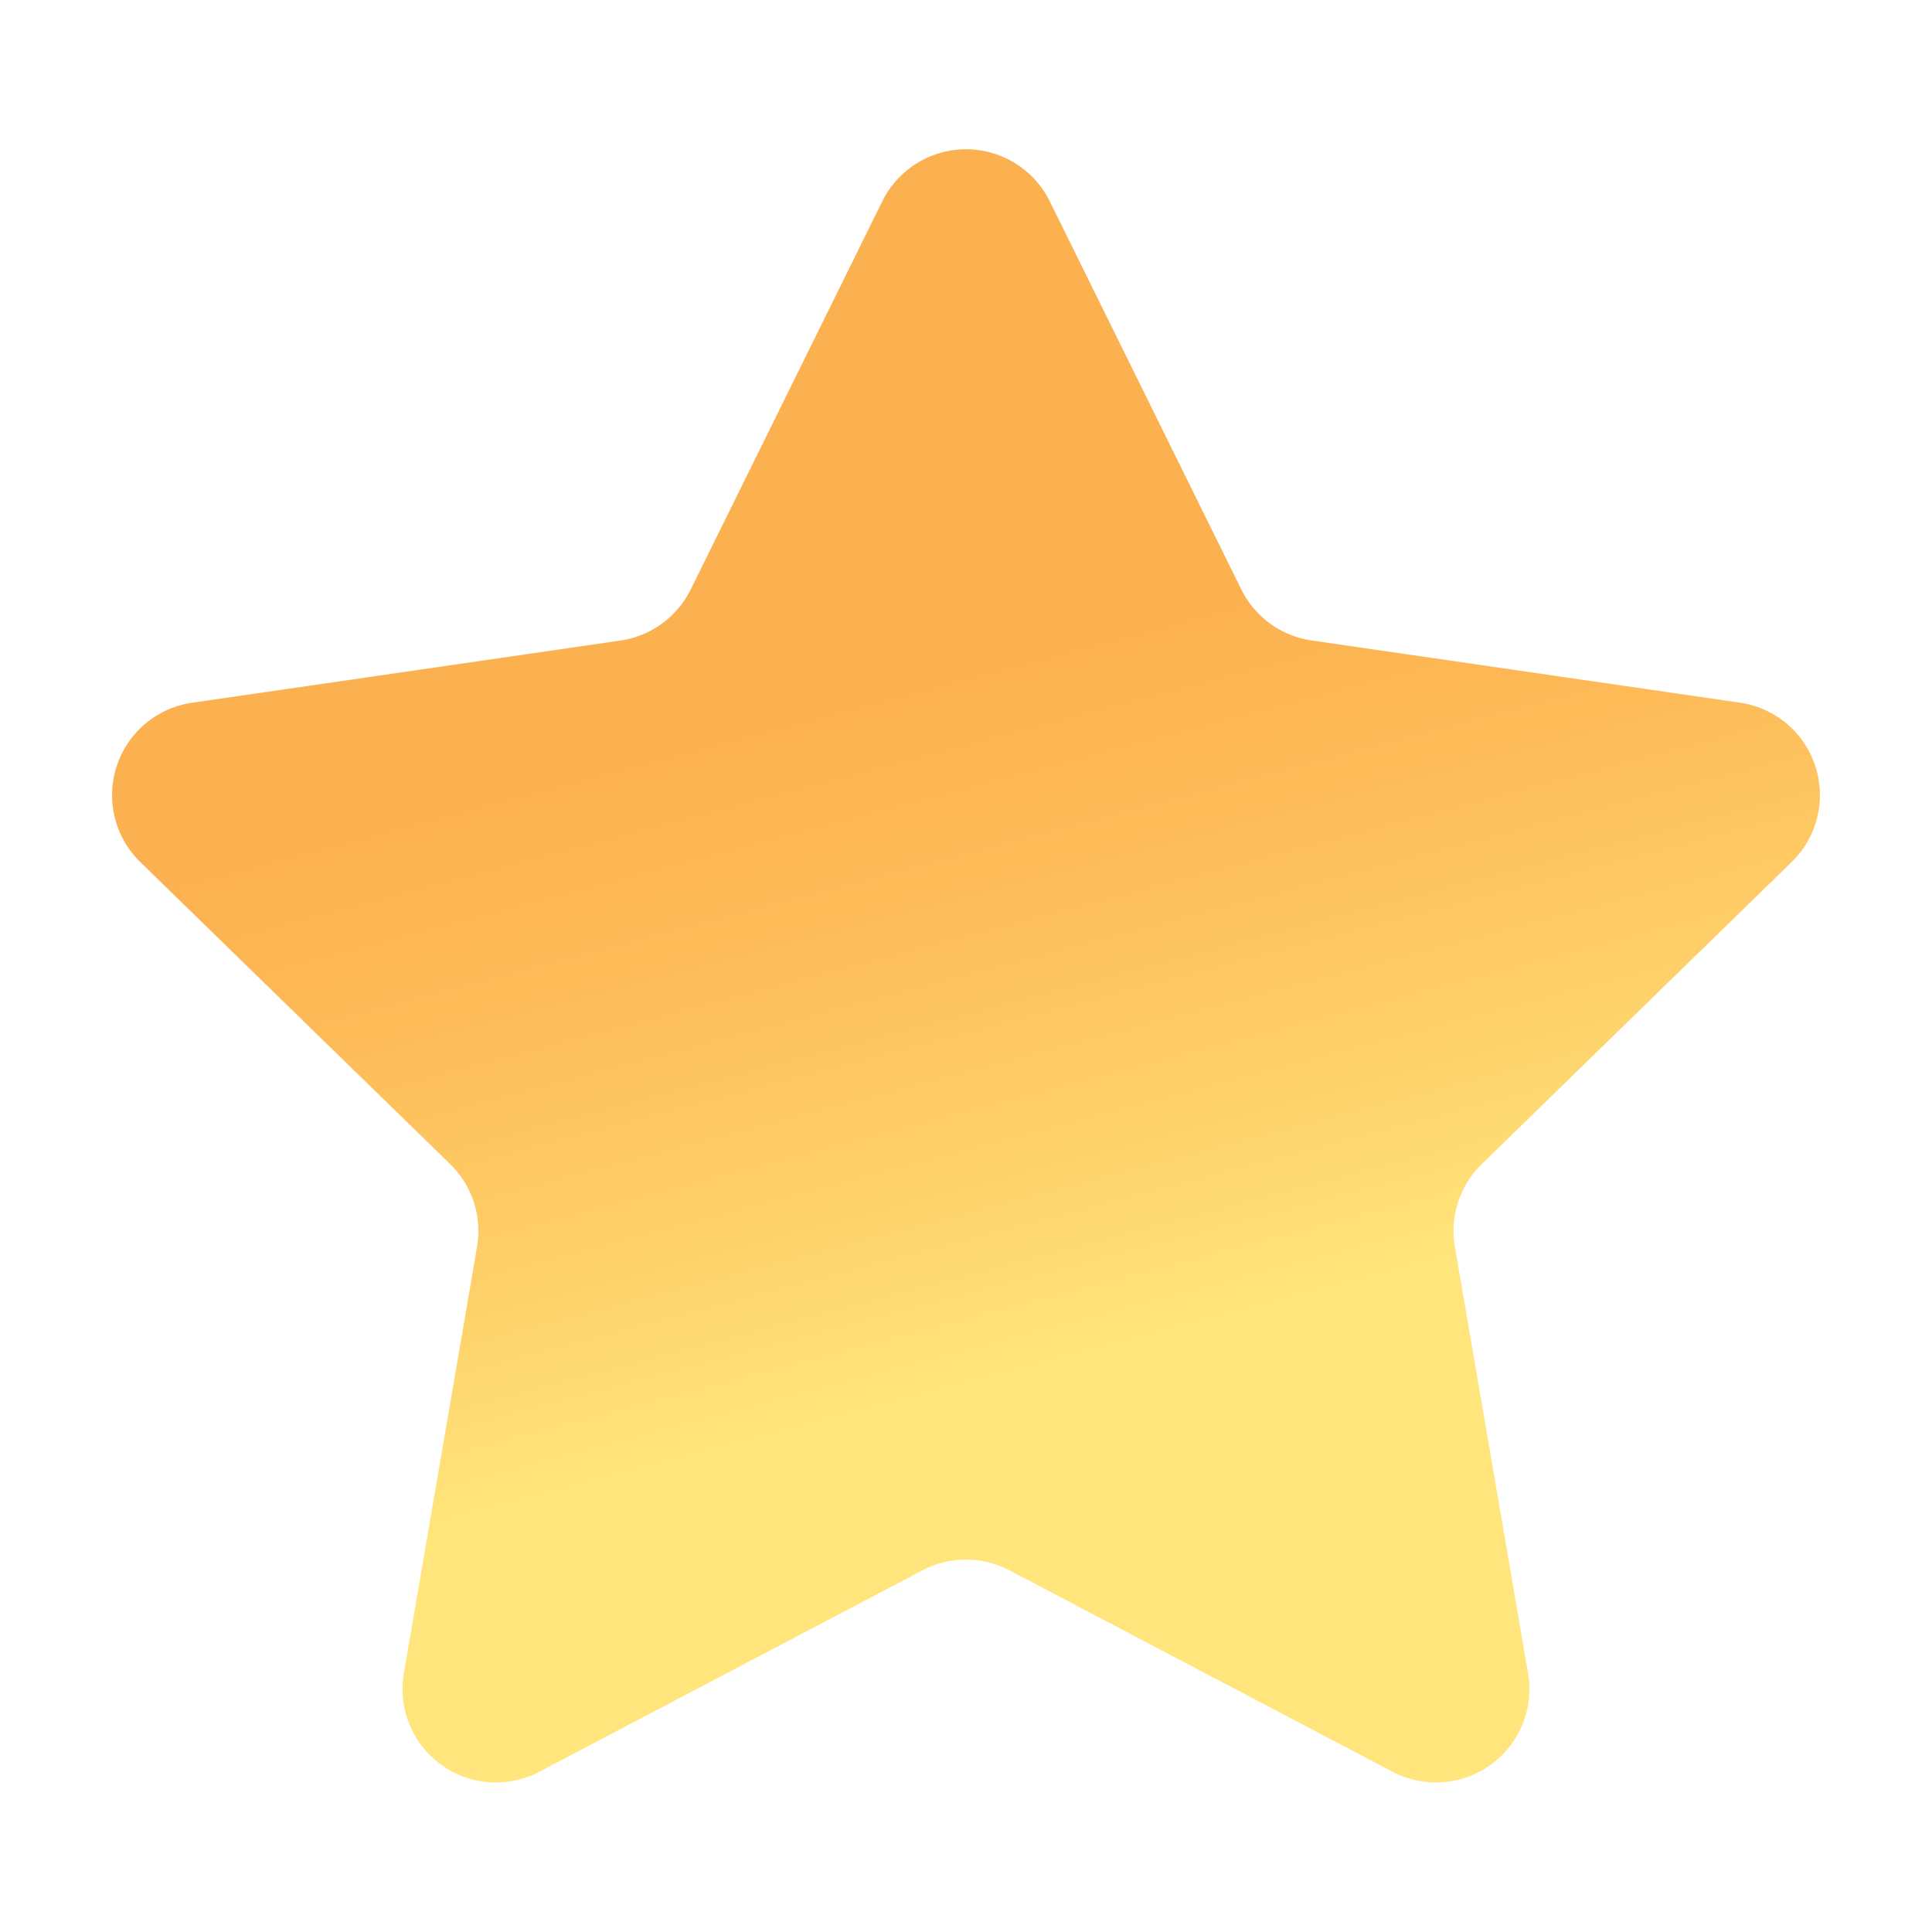 <svg id="Layer_1" data-name="Layer 1" xmlns="http://www.w3.org/2000/svg" xmlns:xlink="http://www.w3.org/1999/xlink" viewBox="0 0 24 24"><defs><linearGradient id="linear-gradient" x1="11.606" y1="8.386" x2="17.307" y2="30.045" gradientUnits="userSpaceOnUse"><stop offset="0" stop-color="#fcb150"/><stop offset="0.106" stop-color="#fdba57"/><stop offset="0.277" stop-color="#fed26b"/><stop offset="0.386" stop-color="#ffe57b"/></linearGradient></defs><path d="M13.04,2.5l2.38,4.822a1.16,1.16,0,0,0,.873.634l5.322.773a1.16,1.16,0,0,1,.643,1.978l-3.851,3.754a1.16,1.16,0,0,0-.334,1.026l.909,5.3a1.16,1.16,0,0,1-1.683,1.222l-4.76-2.502a1.16,1.16,0,0,0-1.079,0l-4.76,2.502a1.16,1.16,0,0,1-1.683-1.222l.909-5.3a1.16,1.16,0,0,0-.334-1.026L1.742,10.708a1.16,1.16,0,0,1,.643-1.978L7.707,7.957a1.16,1.16,0,0,0,.873-.634l2.38-4.822A1.16,1.16,0,0,1,13.04,2.5Z" fill="url(#linear-gradient)"/></svg>